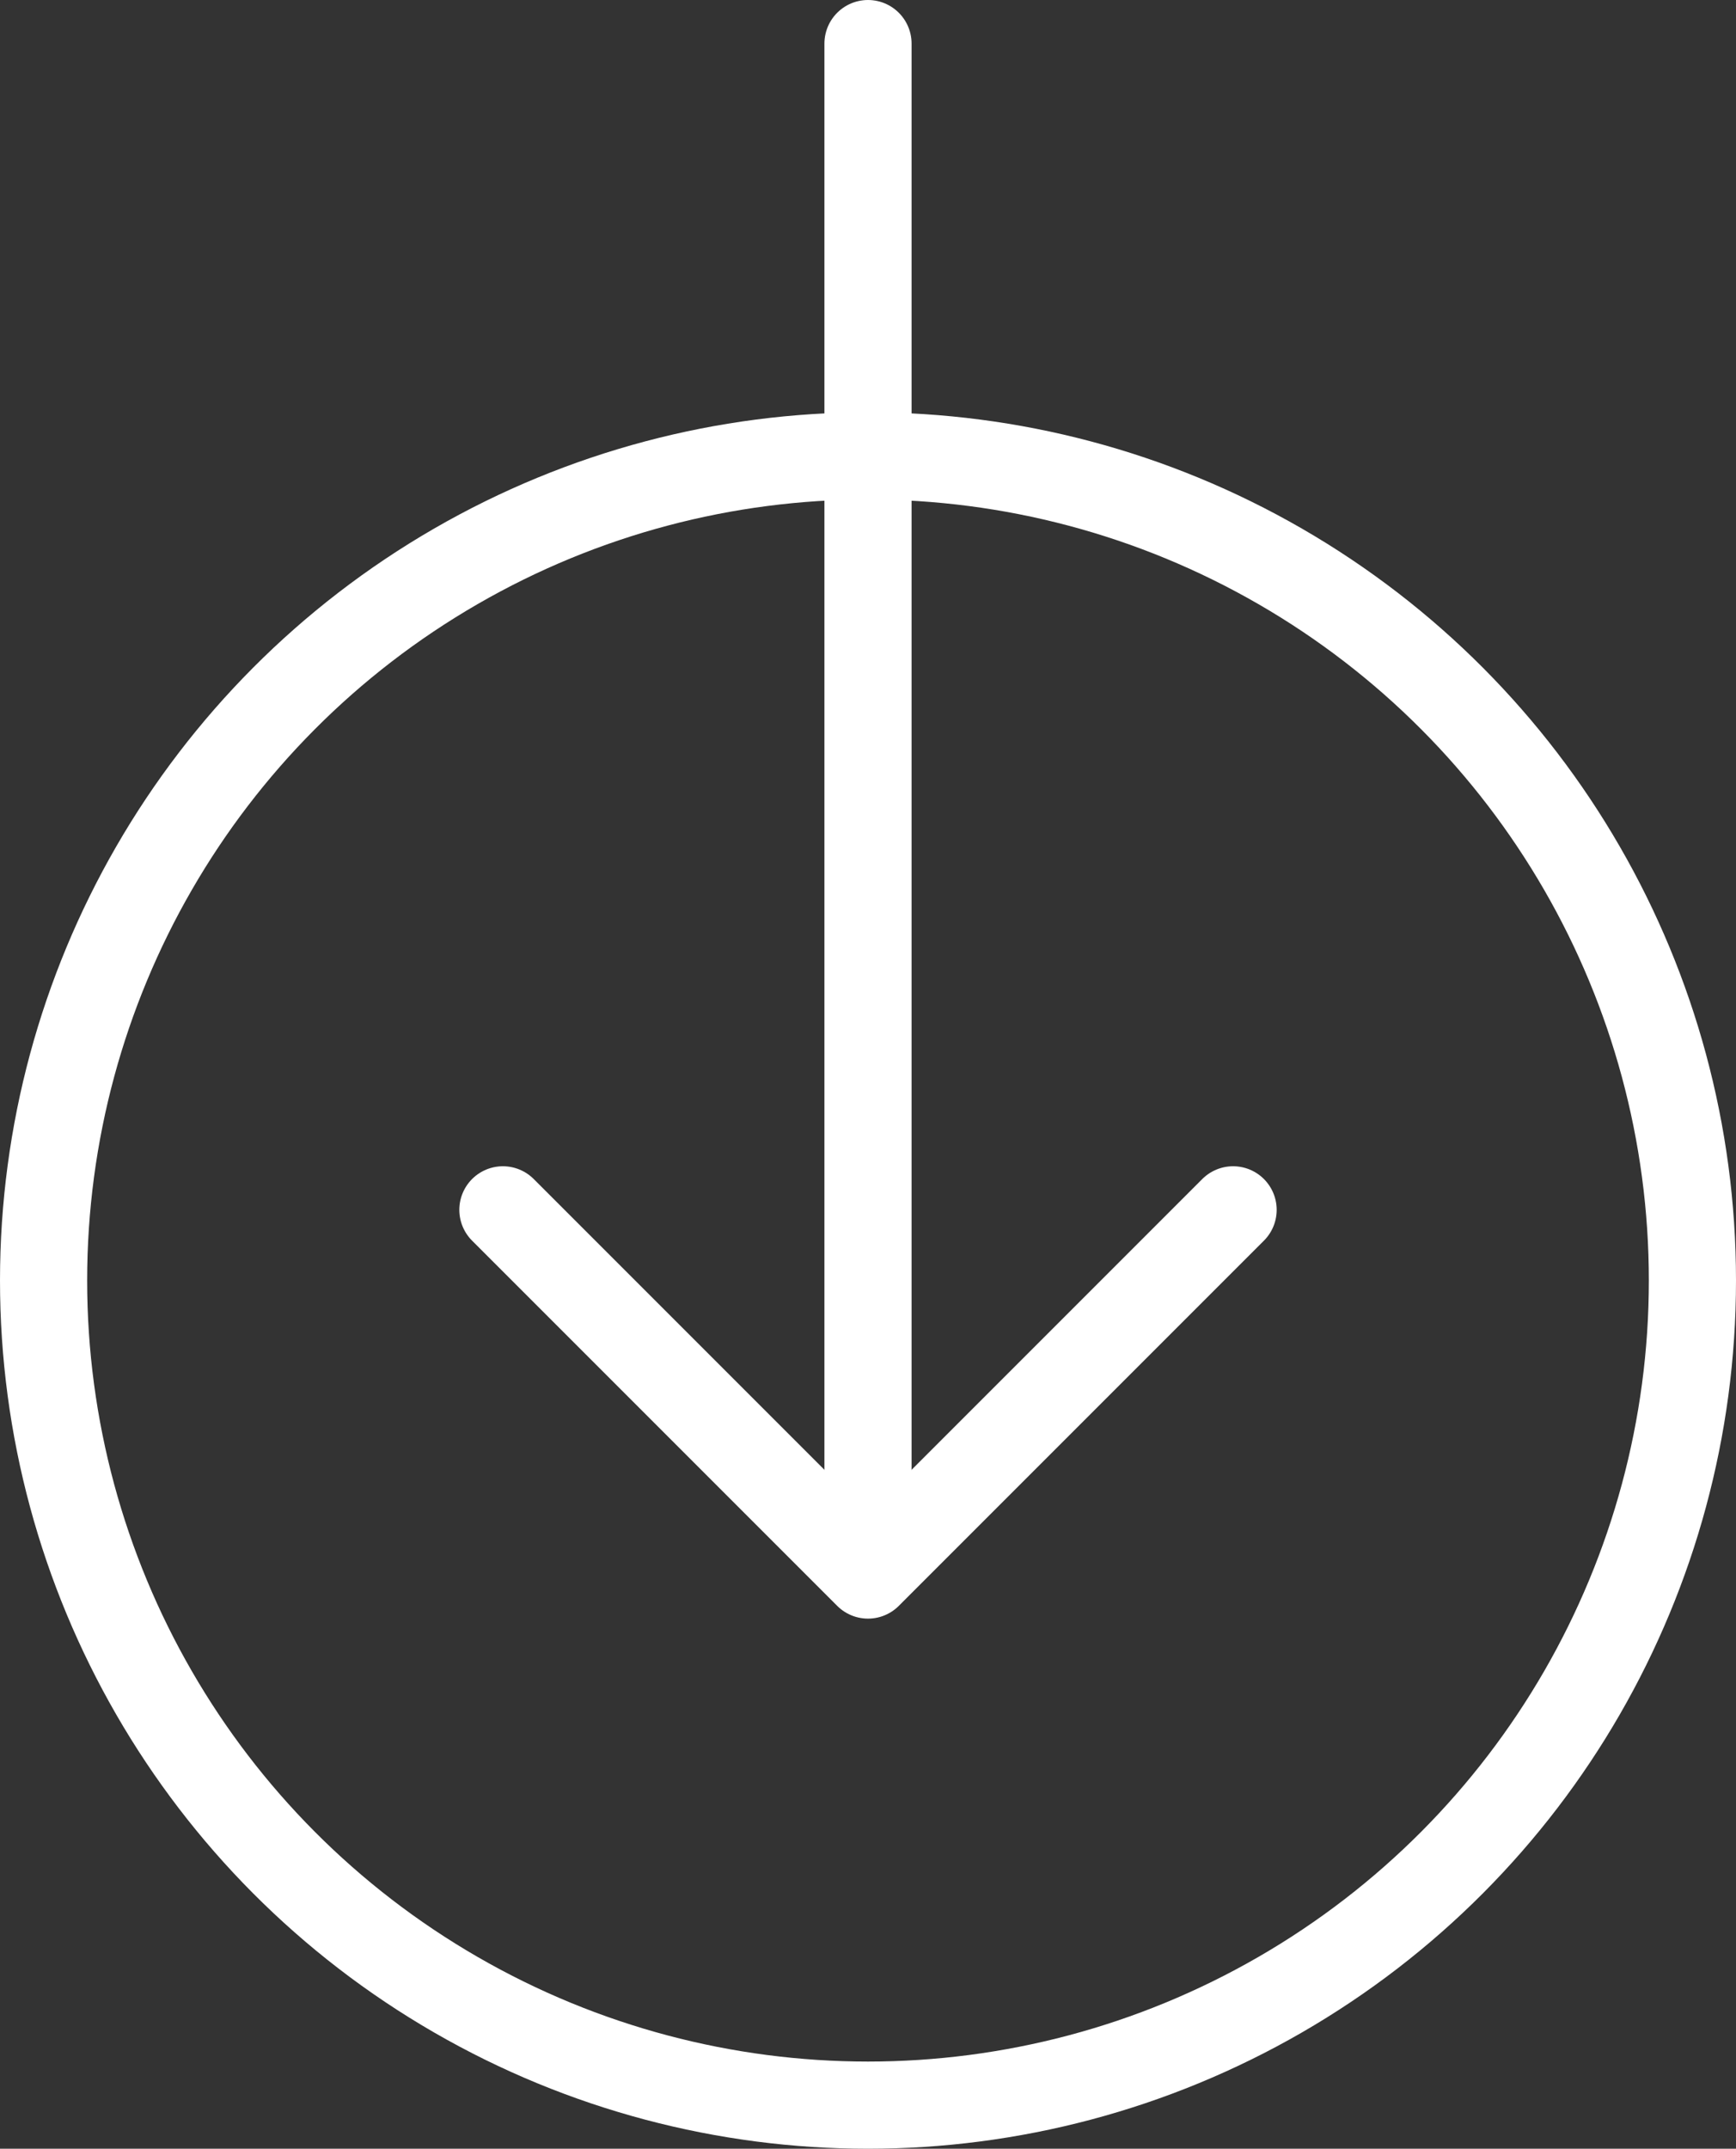 <?xml version="1.0" encoding="UTF-8"?><svg id="Laag_1" xmlns="http://www.w3.org/2000/svg" viewBox="0 0 29.48 36.48"><rect x="0" y="0" width="29.48" height="36.48" fill="#333333" stroke="none"/><defs><style>.cls-1{stroke-miterlimit:10;}.cls-1,.cls-2{fill:none;stroke:#fff;stroke-width:1.48px;}.cls-2{stroke-linecap:round;stroke-linejoin:round;}</style></defs><circle class="cls-1" cx="14.74" cy="21.74" r="14"/><line class="cls-2" x1="14.74" y1=".74" x2="14.74" y2="25.44"/><polyline class="cls-2" points="8.54 20.54 14.74 26.74 20.94 20.54"/></svg>